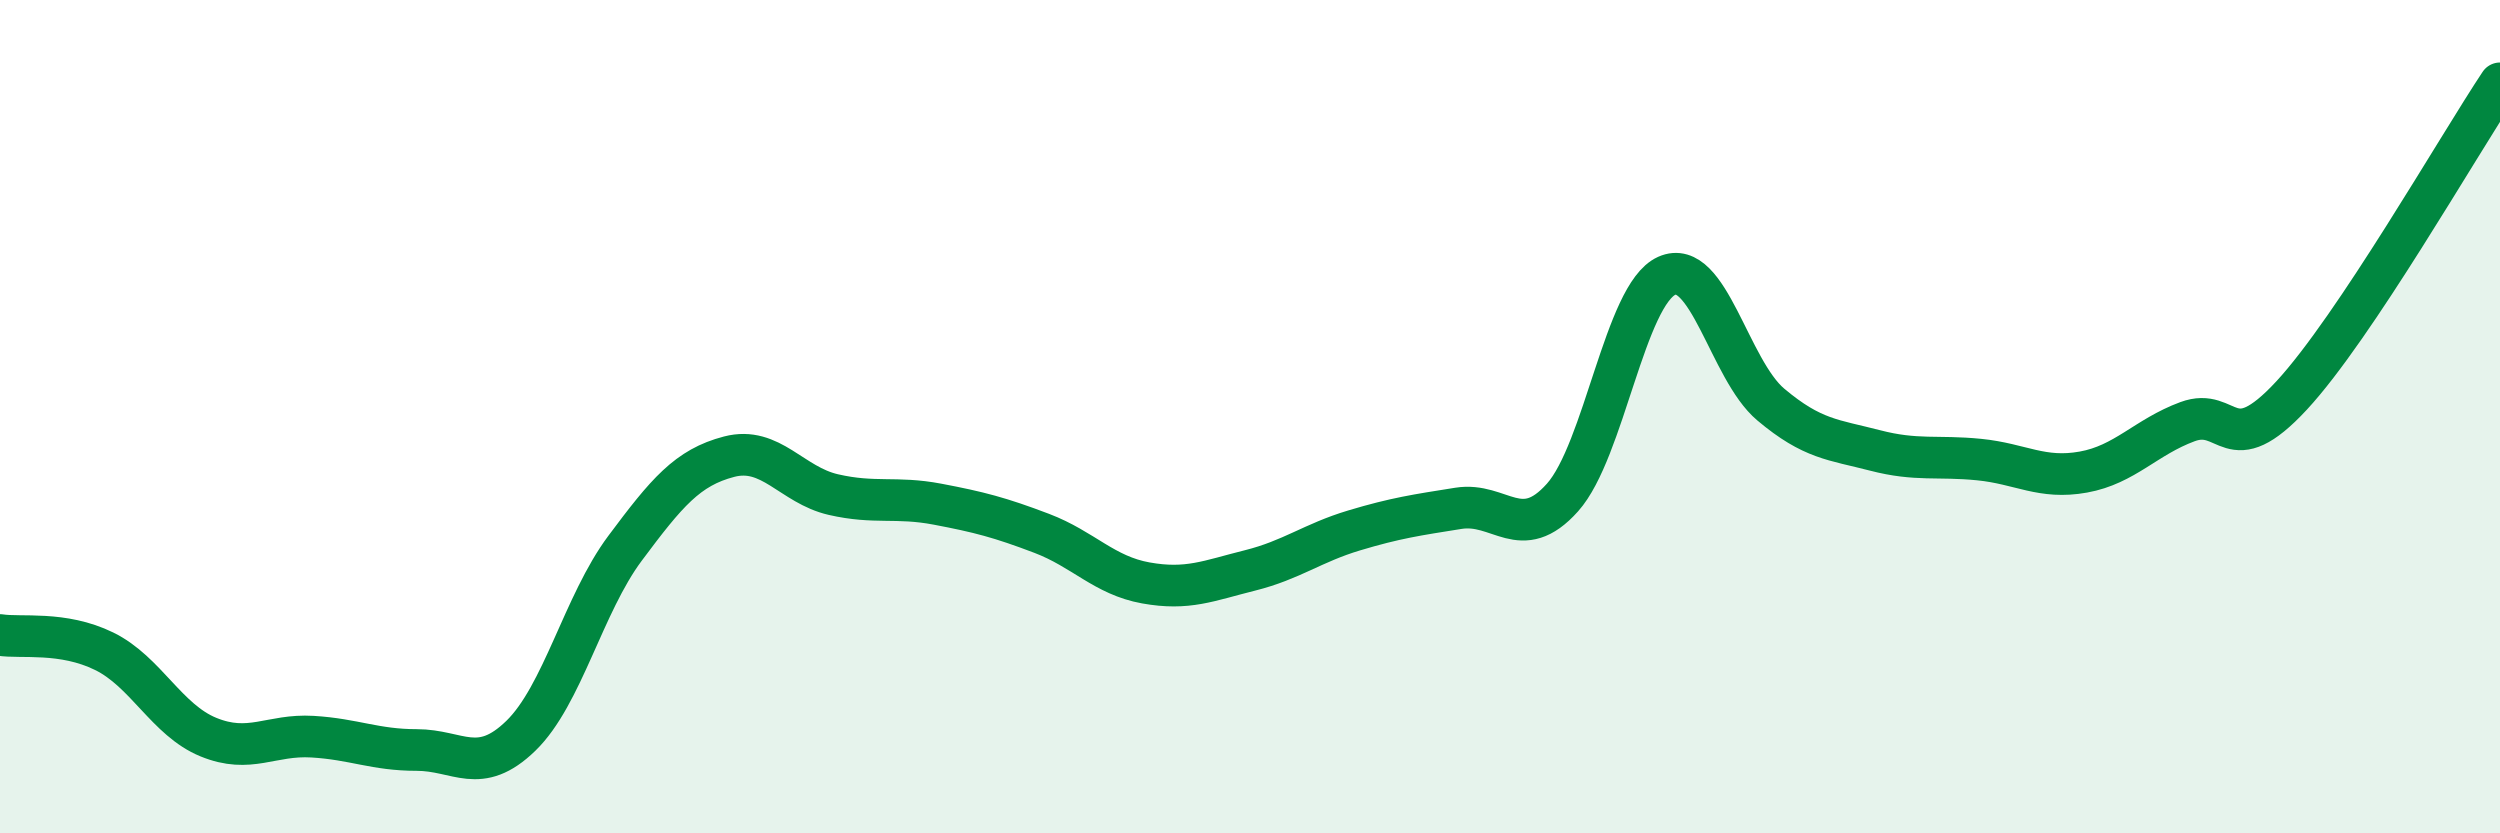
    <svg width="60" height="20" viewBox="0 0 60 20" xmlns="http://www.w3.org/2000/svg">
      <path
        d="M 0,15.24 C 0.5,15.32 1.5,15.14 2.5,15.63 C 3.5,16.12 4,17.28 5,17.69 C 6,18.1 6.5,17.62 7.5,17.68 C 8.5,17.74 9,18 10,18 C 11,18 11.5,18.63 12.5,17.66 C 13.5,16.69 14,14.5 15,13.16 C 16,11.82 16.5,11.22 17.5,10.96 C 18.5,10.7 19,11.64 20,11.87 C 21,12.1 21.5,11.91 22.5,12.1 C 23.5,12.29 24,12.42 25,12.8 C 26,13.18 26.5,13.81 27.5,13.99 C 28.5,14.17 29,13.94 30,13.69 C 31,13.44 31.5,13.03 32.5,12.73 C 33.5,12.43 34,12.36 35,12.2 C 36,12.04 36.5,13.06 37.5,11.94 C 38.5,10.82 39,7.07 40,6.62 C 41,6.17 41.5,8.87 42.5,9.71 C 43.5,10.55 44,10.55 45,10.81 C 46,11.07 46.5,10.93 47.5,11.03 C 48.5,11.13 49,11.51 50,11.33 C 51,11.15 51.5,10.49 52.5,10.12 C 53.5,9.75 53.5,11.11 55,9.49 C 56.5,7.87 59,3.5 60,2L60 20L0 20Z"
        fill="#008740"
        opacity="0.1"
        stroke-linecap="round"
        stroke-linejoin="round"
      />
      <path
        d="M 0,15.24 C 0.5,15.32 1.5,15.14 2.5,15.63 C 3.5,16.12 4,17.28 5,17.69 C 6,18.1 6.5,17.62 7.5,17.68 C 8.5,17.74 9,18 10,18 C 11,18 11.5,18.63 12.5,17.66 C 13.5,16.69 14,14.5 15,13.16 C 16,11.82 16.5,11.22 17.5,10.96 C 18.5,10.7 19,11.64 20,11.87 C 21,12.1 21.5,11.91 22.5,12.1 C 23.5,12.29 24,12.42 25,12.8 C 26,13.18 26.5,13.81 27.5,13.99 C 28.5,14.17 29,13.94 30,13.69 C 31,13.44 31.5,13.03 32.5,12.73 C 33.5,12.43 34,12.36 35,12.2 C 36,12.04 36.5,13.06 37.5,11.94 C 38.5,10.82 39,7.07 40,6.62 C 41,6.17 41.5,8.87 42.5,9.71 C 43.5,10.55 44,10.55 45,10.81 C 46,11.07 46.5,10.93 47.5,11.03 C 48.5,11.13 49,11.51 50,11.33 C 51,11.15 51.5,10.49 52.5,10.12 C 53.5,9.75 53.5,11.11 55,9.49 C 56.5,7.87 59,3.5 60,2"
        stroke="#008740"
        stroke-width="1"
        fill="none"
        stroke-linecap="round"
        stroke-linejoin="round"
      />
    </svg>
  